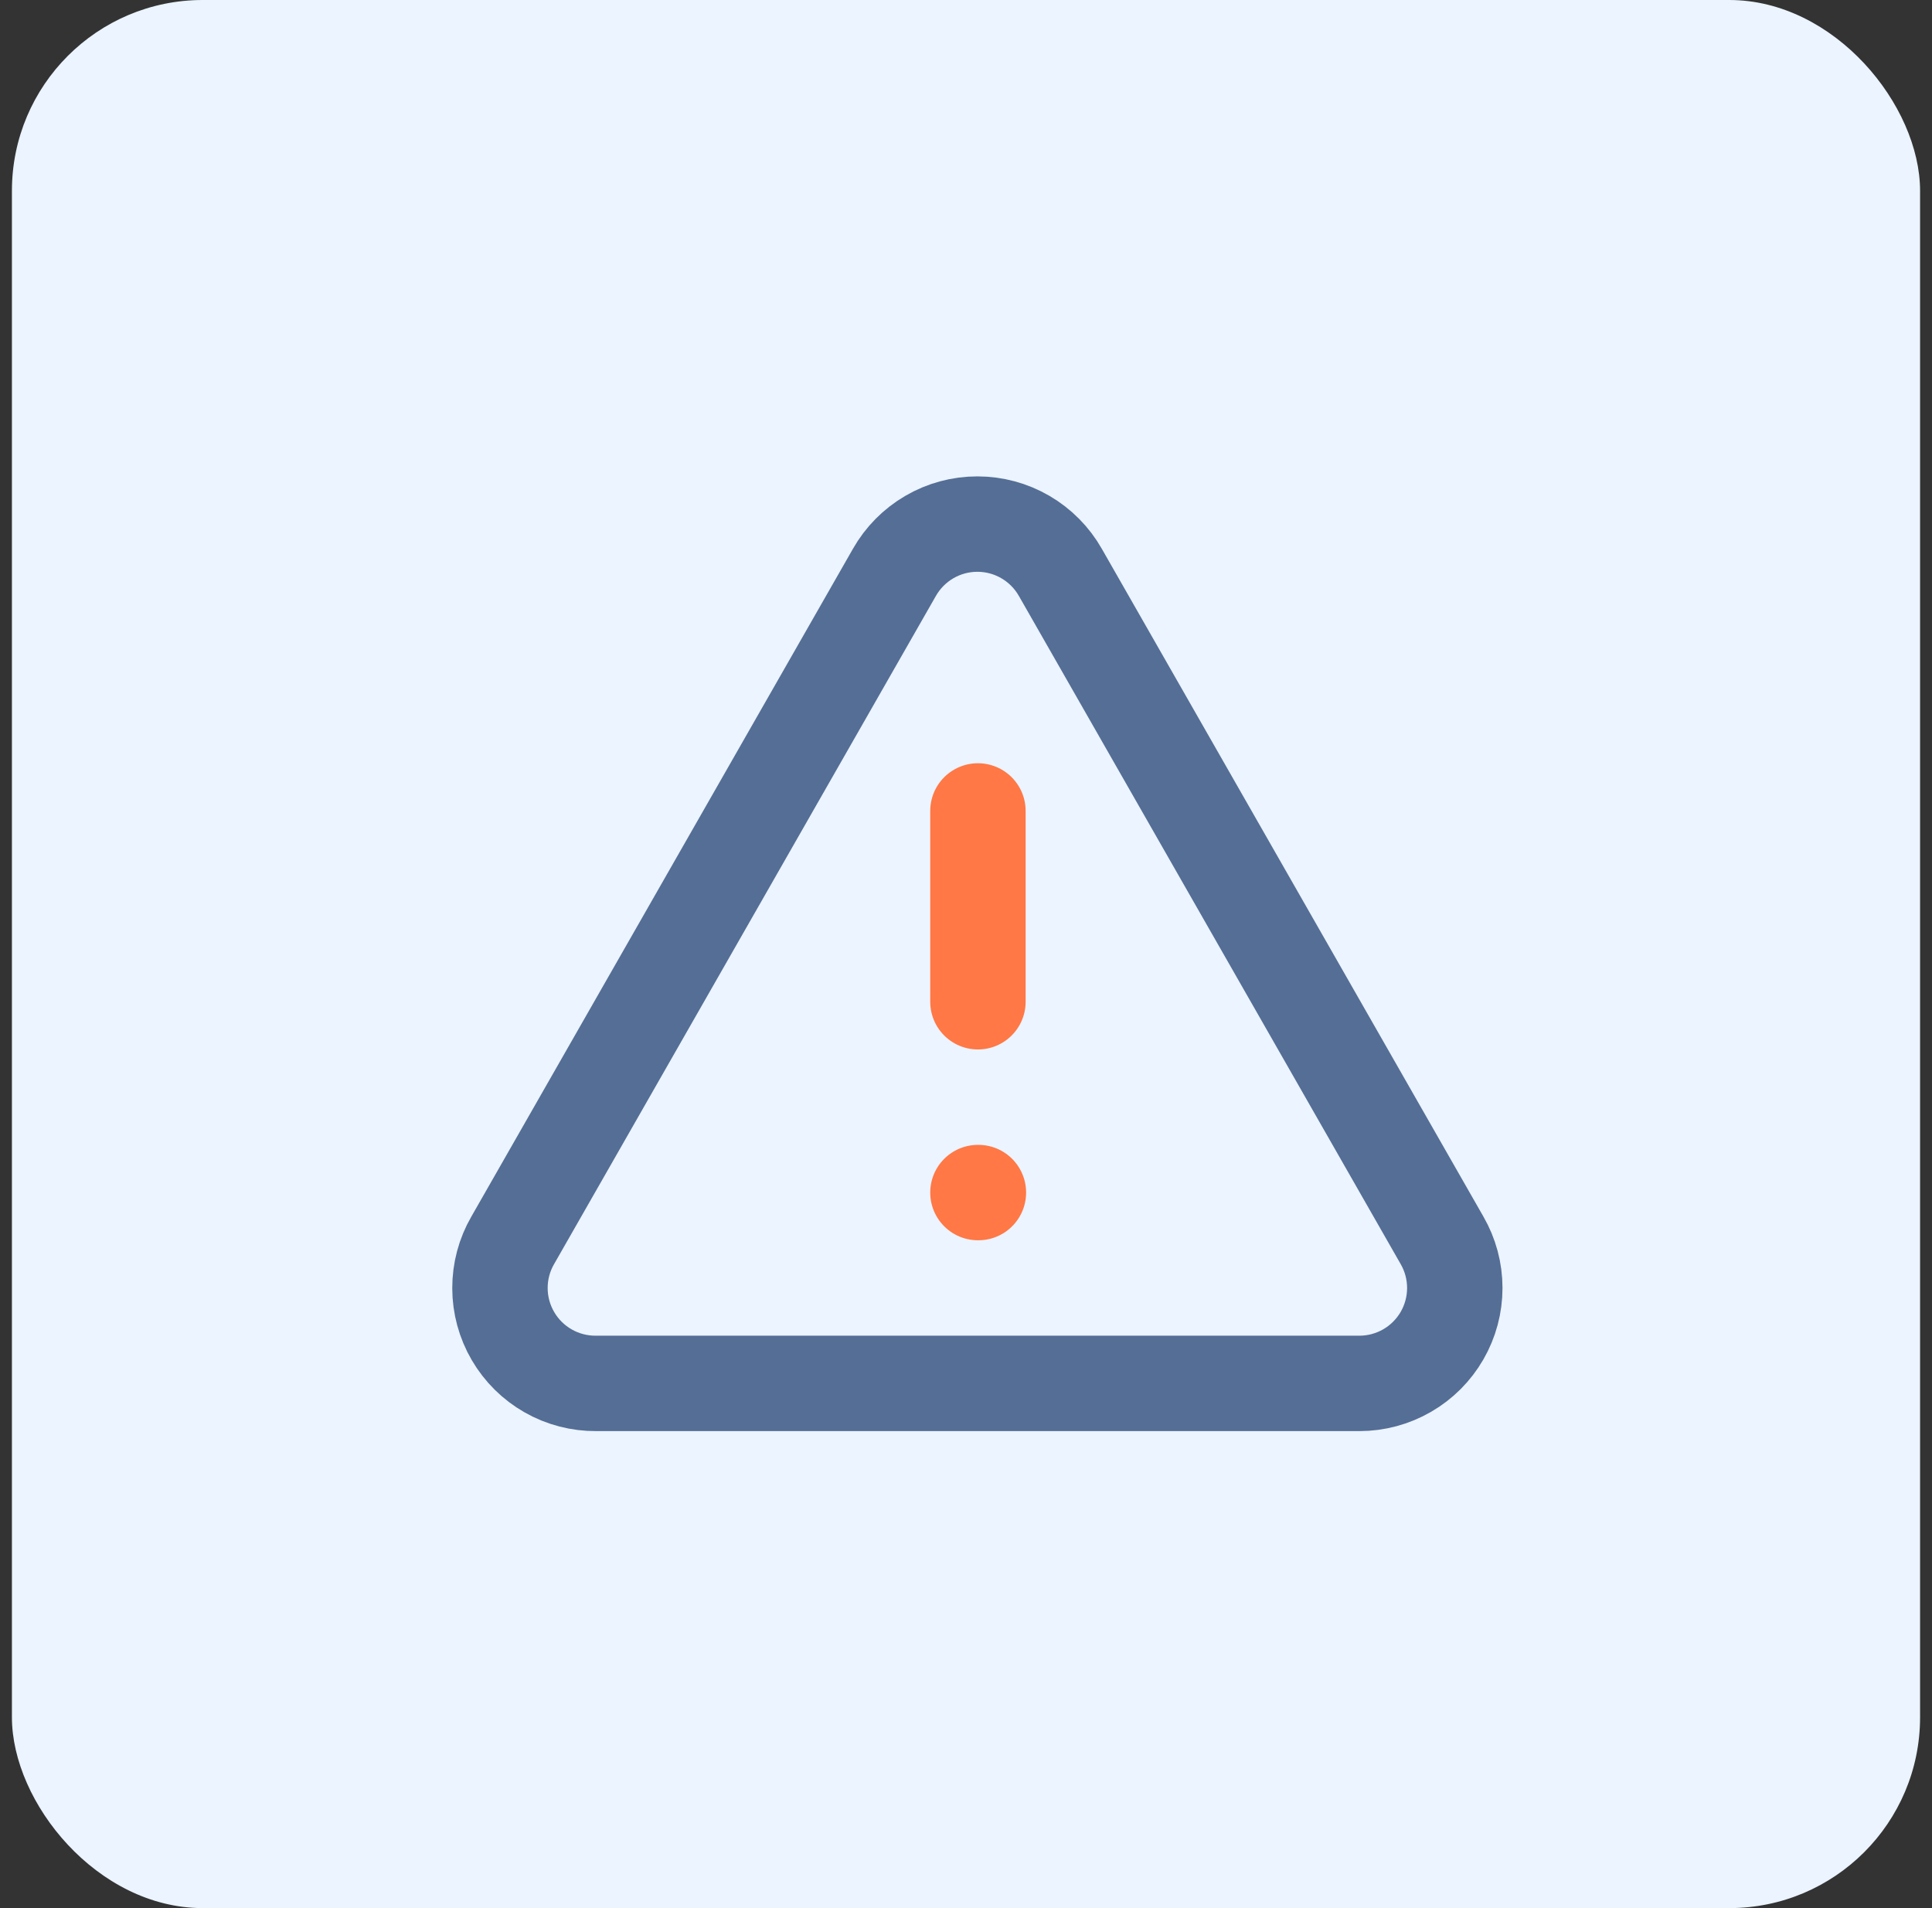 <?xml version="1.0" encoding="UTF-8"?>
<svg xmlns="http://www.w3.org/2000/svg" width="81" height="80" viewBox="0 0 81 80" fill="none">
  <rect x="0" y="0" width="81" height="80" fill="#333333" stroke="none"/>
  <rect x="0.5" width="80" height="80" rx="8" fill="#EBF4FF"></rect>
  <path d="M60.457 52.001L44.457 24C44.108 23.385 43.602 22.873 42.991 22.517C42.379 22.16 41.684 21.973 40.977 21.973C40.269 21.973 39.574 22.16 38.963 22.517C38.352 22.873 37.846 23.385 37.497 24L21.497 52.001C21.144 52.611 20.959 53.304 20.961 54.01C20.962 54.715 21.151 55.407 21.506 56.016C21.861 56.625 22.371 57.13 22.984 57.478C23.597 57.827 24.292 58.007 24.997 58.001H56.997C57.699 58 58.388 57.814 58.995 57.463C59.603 57.112 60.107 56.607 60.458 55.999C60.809 55.391 60.993 54.701 60.993 53.999C60.993 53.298 60.808 52.608 60.457 52.001Z" stroke="#556E95" stroke-width="4" stroke-linecap="round" stroke-linejoin="round"></path>
  <path d="M41 34V42" stroke="#FF7845" stroke-width="4" stroke-linecap="round" stroke-linejoin="round"></path>
  <path d="M41 50H41.02" stroke="#FF7845" stroke-width="4" stroke-linecap="round" stroke-linejoin="round"></path>
</svg>

